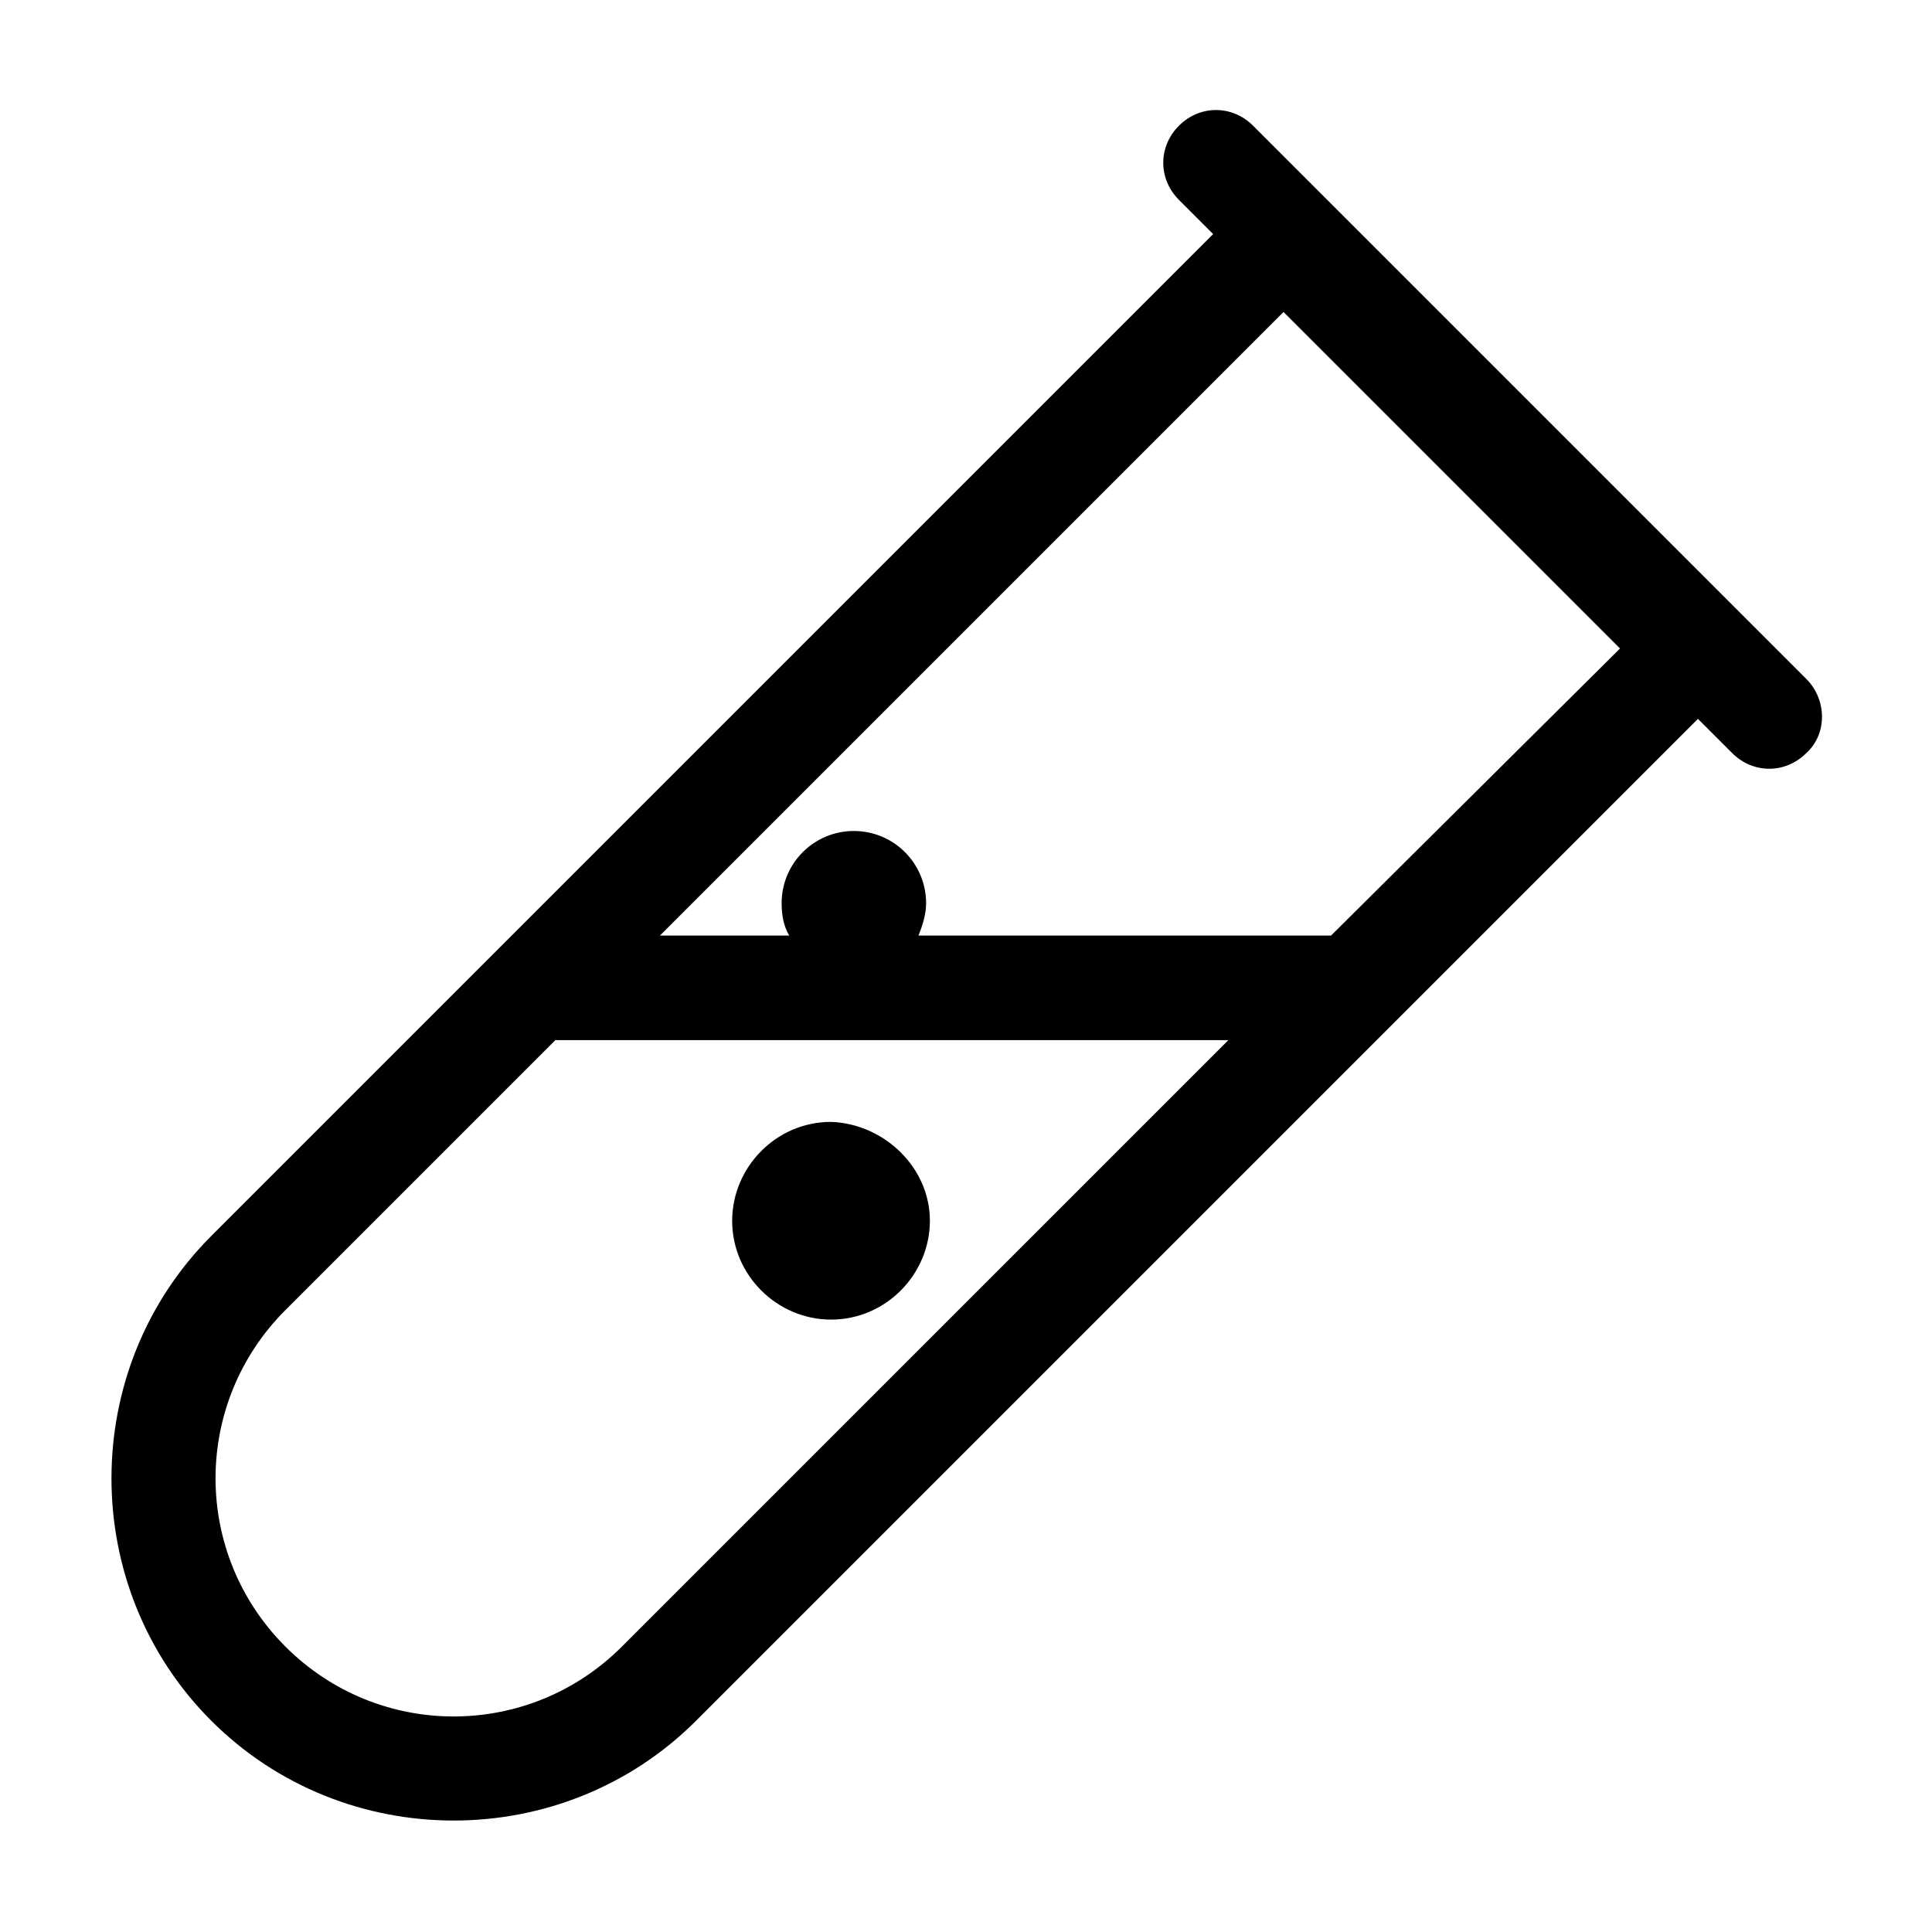 <?xml version="1.0" encoding="UTF-8"?>
<!-- The Best Svg Icon site in the world: iconSvg.co, Visit us! https://iconsvg.co -->
<svg fill="#000000" width="800px" height="800px" version="1.1" viewBox="144 144 512 512" xmlns="http://www.w3.org/2000/svg">
 <path d="m390.43 467.51c0 14.105-11.586 26.199-26.199 26.199-14.105 0-26.199-11.586-26.199-26.199 0-14.105 11.586-26.199 26.199-26.199 14.109 0.508 26.199 12.094 26.199 26.199zm232.26-123.94c-5.543 5.543-14.105 5.543-19.648 0l-9.07-9.066-265.51 265.51c-35.266 35.266-93.203 35.266-128.47 0-35.266-35.266-35.266-93.203 0-128.47l265.51-265.51-9.07-9.07c-5.543-5.543-5.543-14.105 0-19.648s14.105-5.543 19.648 0l146.61 146.61c5.543 5.543 5.543 14.613 0.004 19.648zm-153.16 76.078h-178.35l-71.543 71.539c-24.688 24.688-24.688 64.488 0 89.176s64.488 24.688 89.176 0zm103.79-103.79-89.176-89.176-165.25 165.25h34.258c-1.512-2.519-2.016-5.543-2.016-8.566 0-10.578 8.566-19.145 19.145-19.145 10.578 0 19.145 8.566 19.145 19.145 0 3.023-1.008 6.047-2.016 8.566h109.33z"/>
</svg>